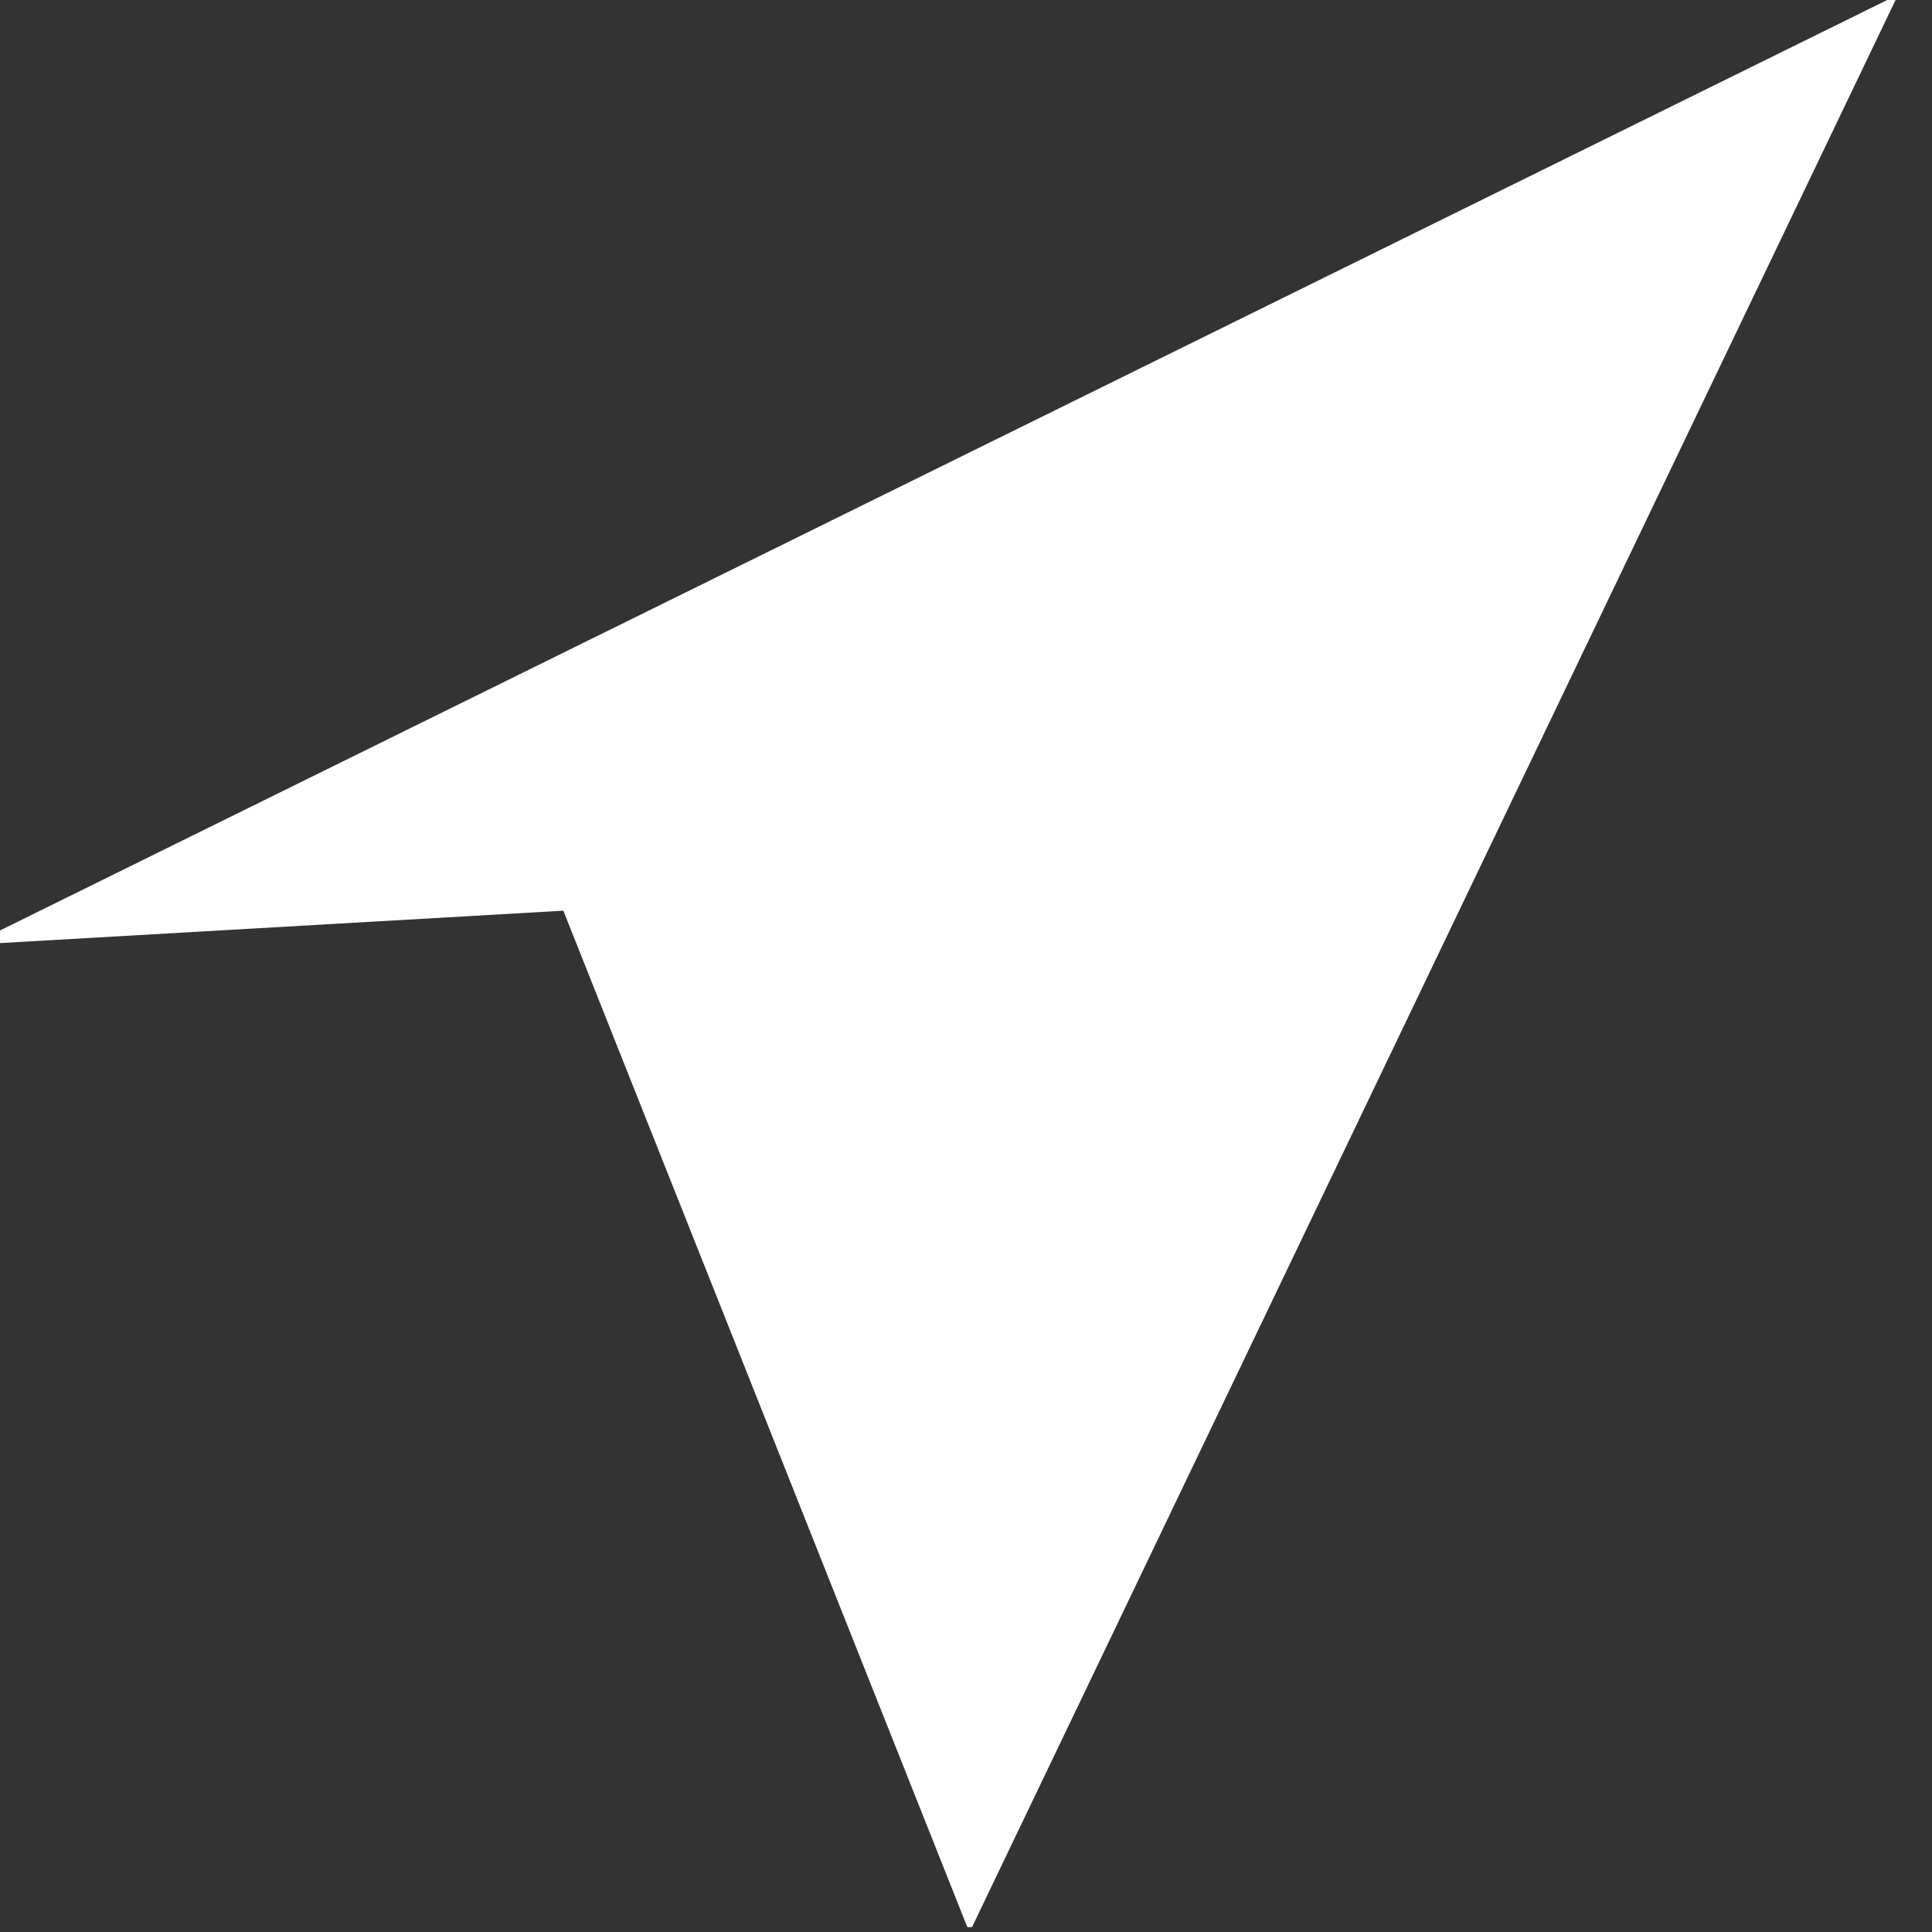 <?xml version="1.0" encoding="UTF-8"?> <svg xmlns="http://www.w3.org/2000/svg" width="19" height="19" viewBox="0 0 19 19" fill="none"><rect x="0" y="0" width="19" height="19" fill="#333333" stroke="none"/><g clip-path="url(#clip0_3740_1169)"><path d="M18.667 -0.053L-0.285 9.291L5.54 8.956L9.534 19.005L18.667 -0.053Z" fill="white"></path></g><defs><clipPath id="clip0_3740_1169"><rect width="18.952" height="18.952" fill="white"></rect></clipPath></defs></svg> 